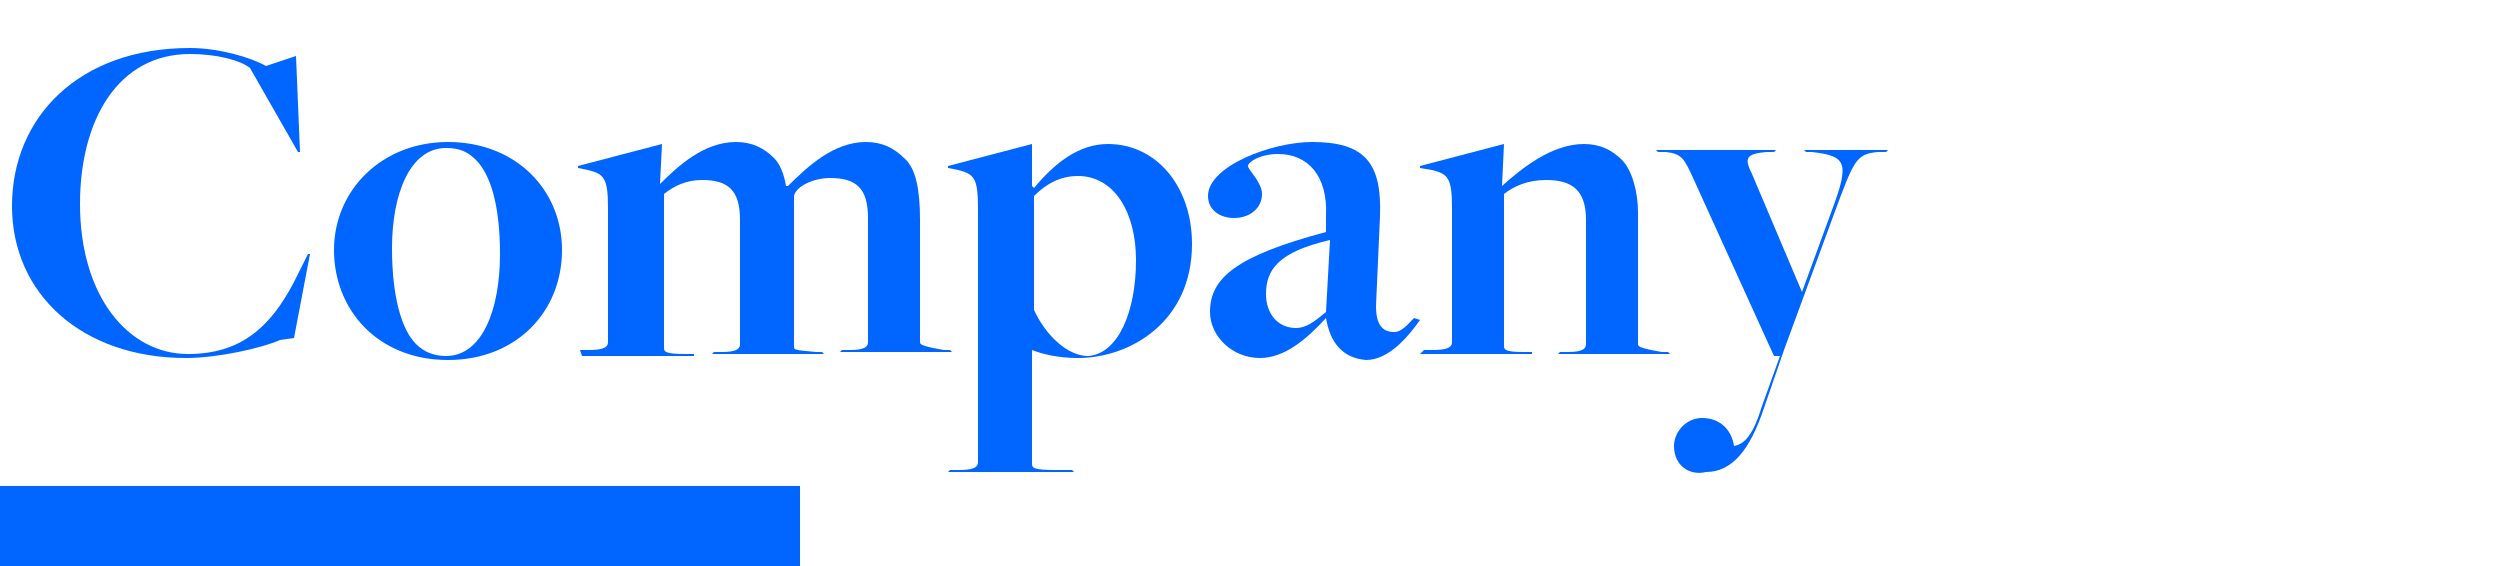 <?xml version="1.0" encoding="utf-8"?>
<!-- Generator: Adobe Illustrator 24.0.1, SVG Export Plug-In . SVG Version: 6.00 Build 0)  -->
<svg version="1.1" id="Layer_1" xmlns="http://www.w3.org/2000/svg" xmlns:xlink="http://www.w3.org/1999/xlink" x="0px" y="0px"
	 viewBox="0 0 125 28.3" style="enable-background:new 0 0 125 28.3;" xml:space="preserve">
<style type="text/css">
	.st0{fill:#0066FF;}
	.st1{fill:#FFFFFF;}
</style>
<rect y="24.3" class="st0" width="40" height="4"/>
<g>
	<path class="st0" d="M0.6,10.3c0-4.4,3.3-7.9,8.9-7.9c1.5,0,3.1,0.5,3.8,0.9l1.5-0.5L15,7.6h-0.1l-2.4-4.2C12,3,10.8,2.7,9.5,2.7
		C5.9,2.7,4,6,4,10.2c0,4.6,2.4,7.5,5.4,7.5c2.6,0,4.1-1.3,5.3-3.6l0.7-1.4h0.1l-0.8,4.2L14,17c-0.9,0.4-3.1,0.9-4.7,0.9
		C4.1,17.9,0.6,14.7,0.6,10.3z"/>
	<path class="st0" d="M16.7,12.5c0-3,2.4-5.4,5.7-5.4c3.4,0,5.7,2.4,5.7,5.4c0,3.1-2.3,5.5-5.7,5.5C18.9,18,16.7,15.5,16.7,12.5z
		 M25,12.7c0-2.5-0.5-4-1.2-4.7c-0.4-0.4-0.8-0.6-1.5-0.6c-1.8,0-2.7,2.3-2.7,5c0,2.5,0.5,4.1,1.2,4.8c0.4,0.4,0.9,0.6,1.5,0.6
		C24.1,17.8,25,15.5,25,12.7z"/>
	<path class="st0" d="M29,17.5l0.4,0c0.7,0,1-0.1,1-0.4v-6.7c0-1.5-0.2-1.7-1-1.9l-0.5-0.1l0-0.1l4.2-1.1L33,9.2l0,0
		c0.9-0.9,2.2-2.1,3.8-2.1c0.8,0,1.4,0.3,1.9,0.8c0.3,0.3,0.5,0.8,0.6,1.4l0.1,0c1-1,2.3-2.2,3.9-2.2c0.8,0,1.4,0.3,1.9,0.8
		C45.8,8.4,46,9.5,46,11v6.1c0,0.1,0,0.2,1.2,0.4l0.3,0l0.1,0.1h-5.6l0.1-0.1l0.4,0c0.8,0,0.9-0.2,0.9-0.4v-6.2c0-1.5-0.6-2-1.9-2
		c-0.8,0-1.7,0.4-1.8,0.9l0,1v6.5c0,0.2,0,0.2,1.1,0.3l0.3,0l0.1,0.1h-5.6l0.1-0.1l0.4,0c0.8,0,0.9-0.2,0.9-0.4v-6.2
		c0-1.5-0.6-2-1.9-2c-0.8,0-1.4,0.3-1.9,0.7v7.7c0,0.2,0.1,0.3,1.1,0.3l0.4,0l0,0.1h-5.6L29,17.5z"/>
	<path class="st0" d="M47.5,23.5l0.4,0c0.7,0,1-0.1,1-0.4V10.4c0-1.5-0.2-1.7-1-1.9l-0.5-0.1l0-0.1l4.2-1.1l0,2.1l0.1,0.1
		c1-1.2,2.2-2.2,3.7-2.2c2.4,0,4.2,2.1,4.2,5c0,3.9-3.1,5.7-5.7,5.7c-1,0-1.8-0.2-2.3-0.4h0v5.7c0,0.2,0.1,0.3,1.2,0.3l0.8,0
		l0.1,0.1h-6.3L47.5,23.5z M56.8,13c0-2.4-1.1-4.2-2.9-4.2c-0.9,0-1.6,0.4-2.2,1v5.7c0.6,1.3,1.7,2.3,2.7,2.3
		C55.9,17.7,56.8,15.6,56.8,13z"/>
	<path class="st0" d="M66.3,15.9L66.3,15.9c-1,1.1-2.1,2-3.3,2c-1.4,0-2.5-1.1-2.5-2.3c0-1.7,1.3-2.8,5.8-4l0-0.8
		c0.1-2-0.9-3.1-2.4-3.1c-0.9,0-1.5,0.4-1.5,0.6c0,0.2,0.7,0.8,0.7,1.4c0,0.7-0.6,1.2-1.4,1.2c-0.7,0-1.3-0.4-1.3-1.1
		c0-1.5,3.2-2.7,5.2-2.7c2.6,0,3.5,1,3.4,3.7l-0.2,4.5c0,0.9,0.3,1.3,0.9,1.3c0.4,0,0.7-0.4,1-0.7L71,16c-0.5,0.7-1.5,2-2.7,2
		C67.1,17.9,66.5,17.1,66.3,15.9z M66.3,15.6l0.2-3.6c-2.6,0.6-3.2,1.5-3.2,2.7c0,1,0.6,1.7,1.5,1.7C65.3,16.4,65.7,16.1,66.3,15.6z
		"/>
	<path class="st0" d="M71.2,17.5l0.4,0c0.7,0,1-0.1,1-0.4v-6.7c0-1.5-0.2-1.7-1-1.9L71,8.4l0-0.1l4.2-1.1l-0.1,2.1l0,0
		c1-0.9,2.5-2.1,4.1-2.1c0.8,0,1.4,0.3,1.9,0.8c0.5,0.5,0.8,1.6,0.8,2.6v6.6c0,0.1,0,0.2,1.2,0.4l0.3,0l0.1,0.1h-5.6l0.1-0.1l0.4,0
		c0.8,0,0.9-0.2,0.9-0.4v-6.2c0-1.5-0.7-2-2-2c-0.9,0-1.6,0.3-2.1,0.7v7.6c0,0.2,0.1,0.3,1,0.3l0.4,0l0,0.1h-5.6L71.2,17.5z"/>
	<path class="st0" d="M83.7,22.3c0-0.7,0.6-1.4,1.4-1.4c1,0,1.5,0.7,1.6,1.4c0.6-0.1,1-0.7,1.4-2l0.9-2.5h-0.3l-4-8.8
		c-0.5-1.1-0.6-1.3-1.4-1.4l-0.4,0l-0.1-0.1h6l-0.1,0.1l-0.4,0c-1,0.1-1.1,0.3-0.7,1.1l2.5,5.9l1.5-4.1c0.9-2.4,0.7-2.7-1-2.9
		l-0.3,0l-0.1-0.1h4.2l-0.1,0.1l-0.4,0c-1.1,0.1-1.2,0.4-2.2,3.1l-2.5,6.8l-1,2.9c-0.7,2.1-1.6,3.2-2.9,3.2
		C84.5,23.8,83.7,23.3,83.7,22.3z"/>
</g>
</svg>
